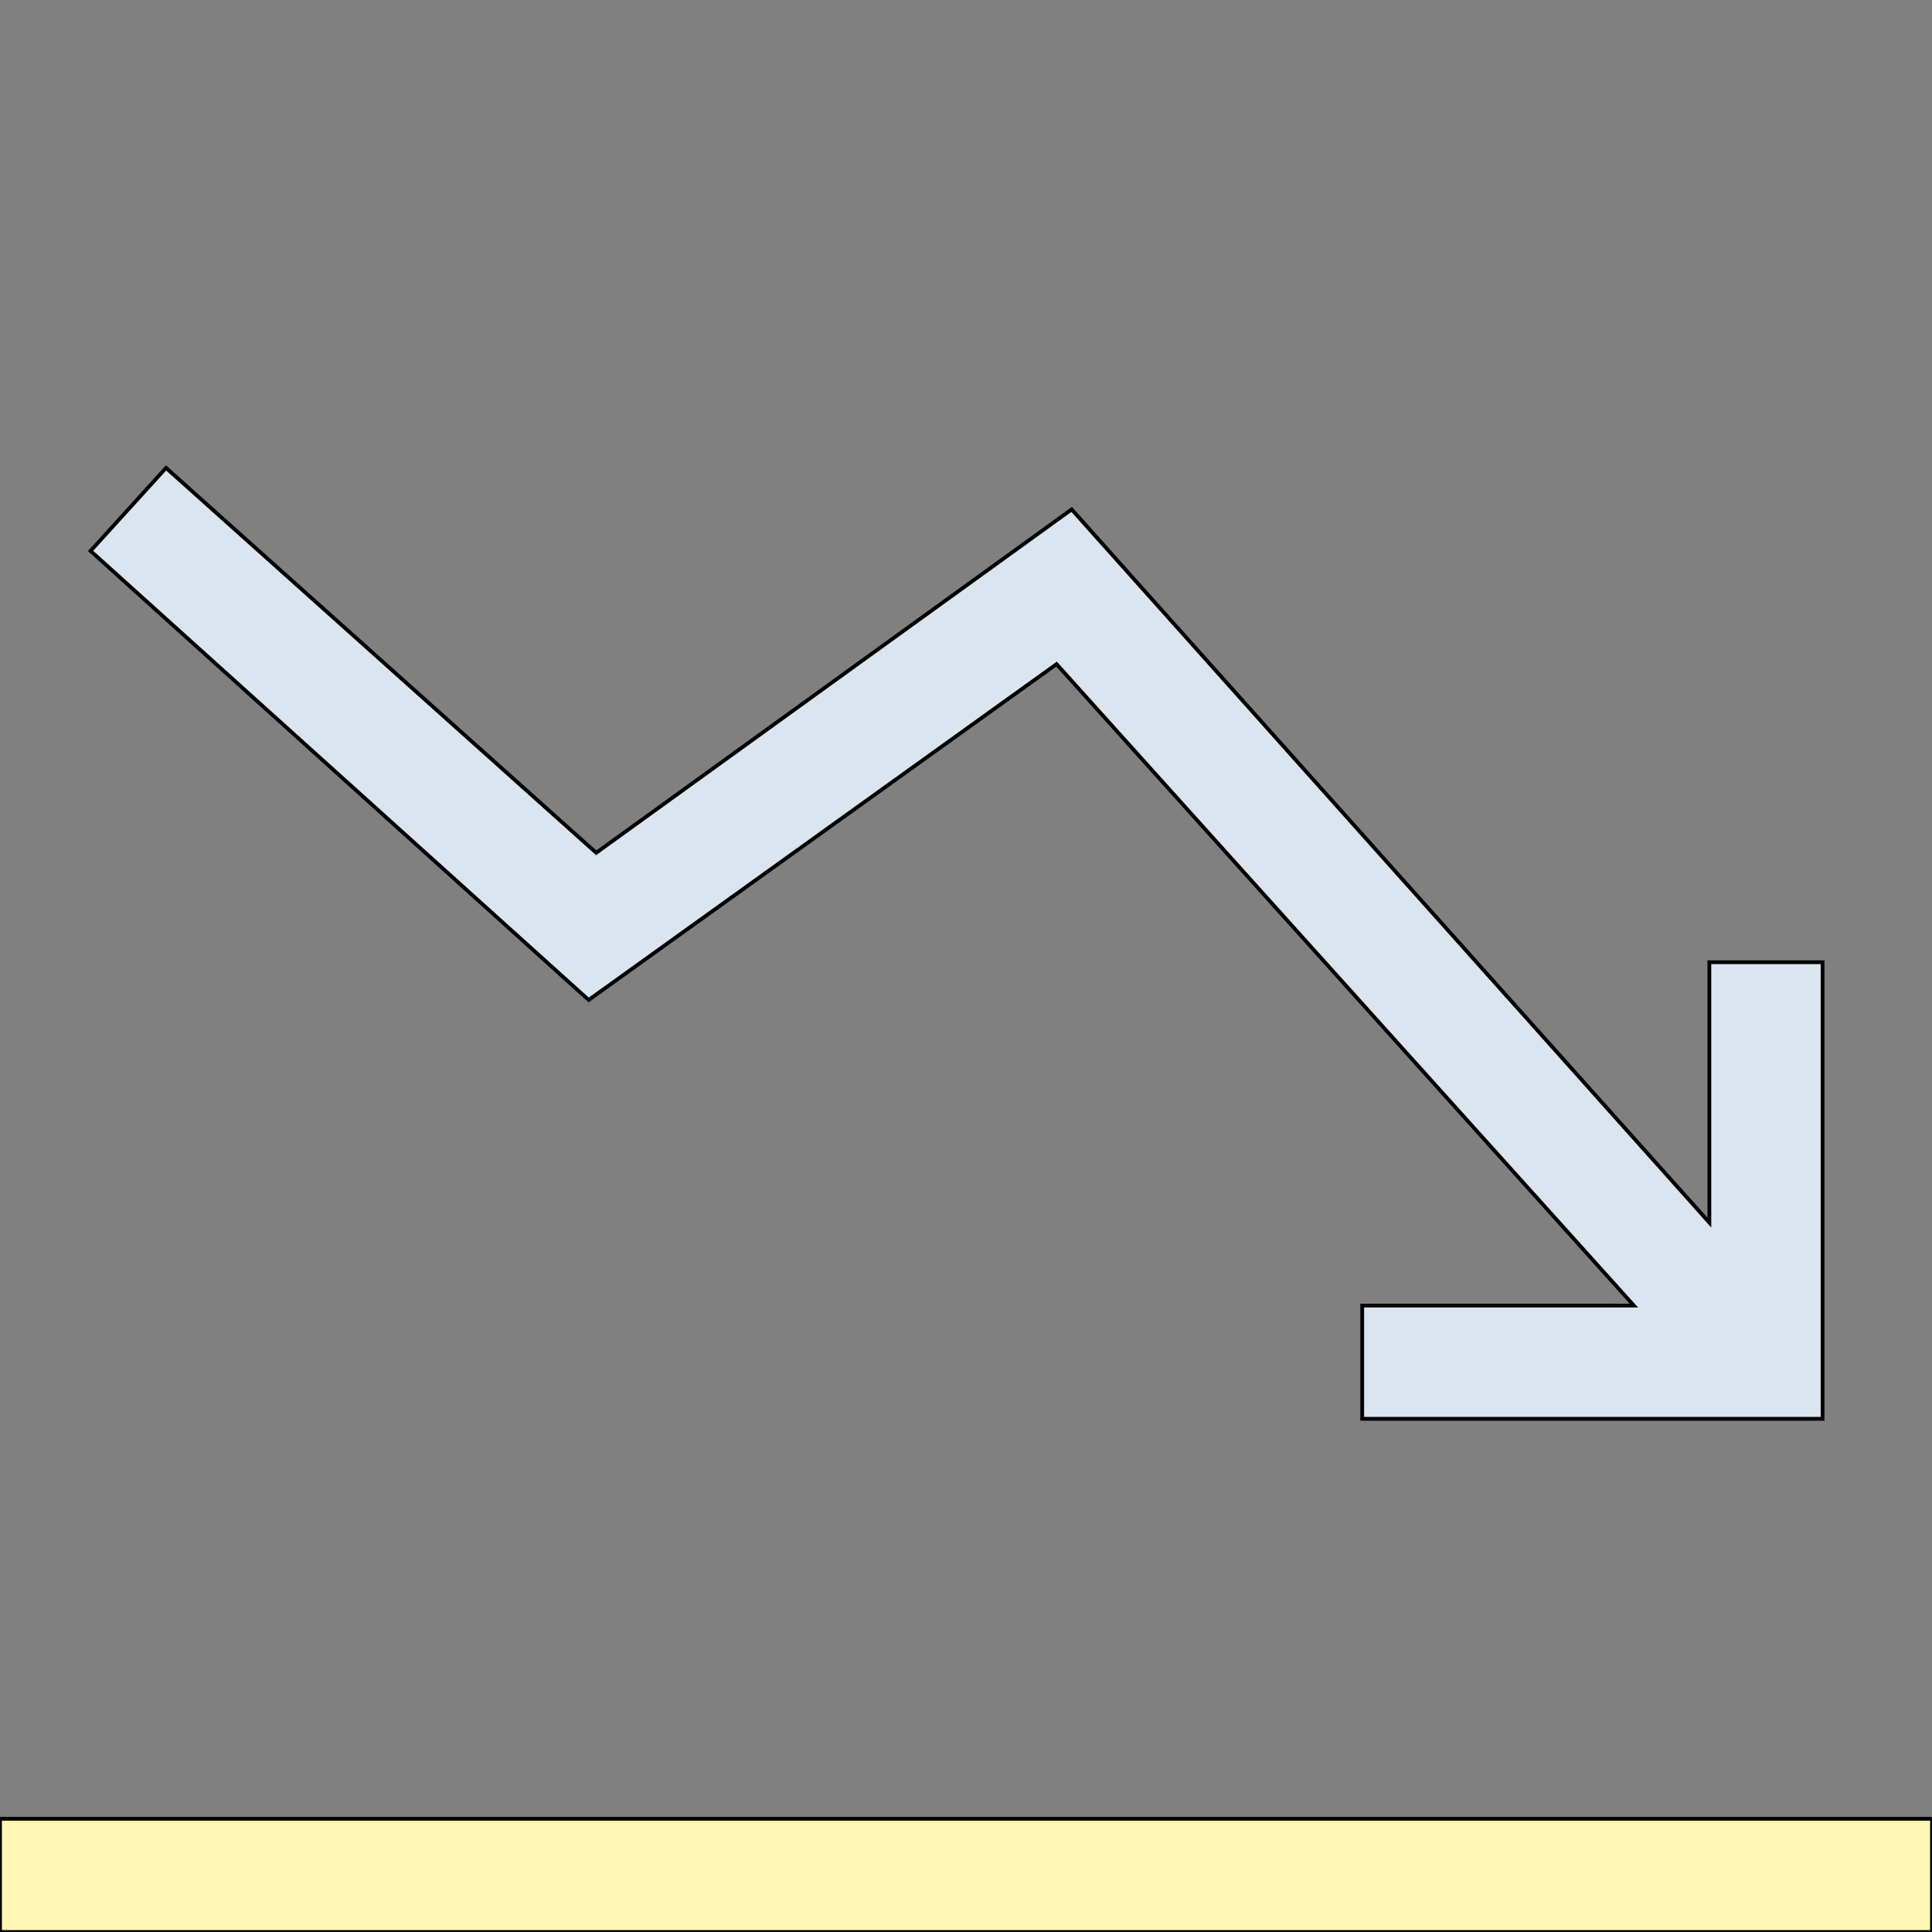 <svg id="th_the_stats-down" width="100%" height="100%" xmlns="http://www.w3.org/2000/svg" version="1.1" xmlns:xlink="http://www.w3.org/1999/xlink" xmlns:svgjs="http://svgjs.com/svgjs" preserveAspectRatio="xMidYMin slice" data-uid="the_stats-down" data-keyword="the_stats-down" viewBox="0 0 512 512" data-colors="[&quot;#dae5ef&quot;,&quot;#fff5b4&quot;]"><rect x="0" y="0" width="512" height="512" fill="#808080" stroke="none"/><defs id="SvgjsDefs60547"></defs><path id="th_the_stats-down_0" d="M156 265L24 146L44 124L158 226L284 135L453 324L453 255L483 255L483 376L361 376L361 346L433 346L280 176Z " fill-rule="evenodd" fill="#dae5ef" stroke-width="1" stroke="#000000"></path><path id="th_the_stats-down_1" d="M0 482L0 512L512 512L512 482Z " fill-rule="evenodd" fill="#fff5b4" stroke-width="1" stroke="#000000"></path></svg>